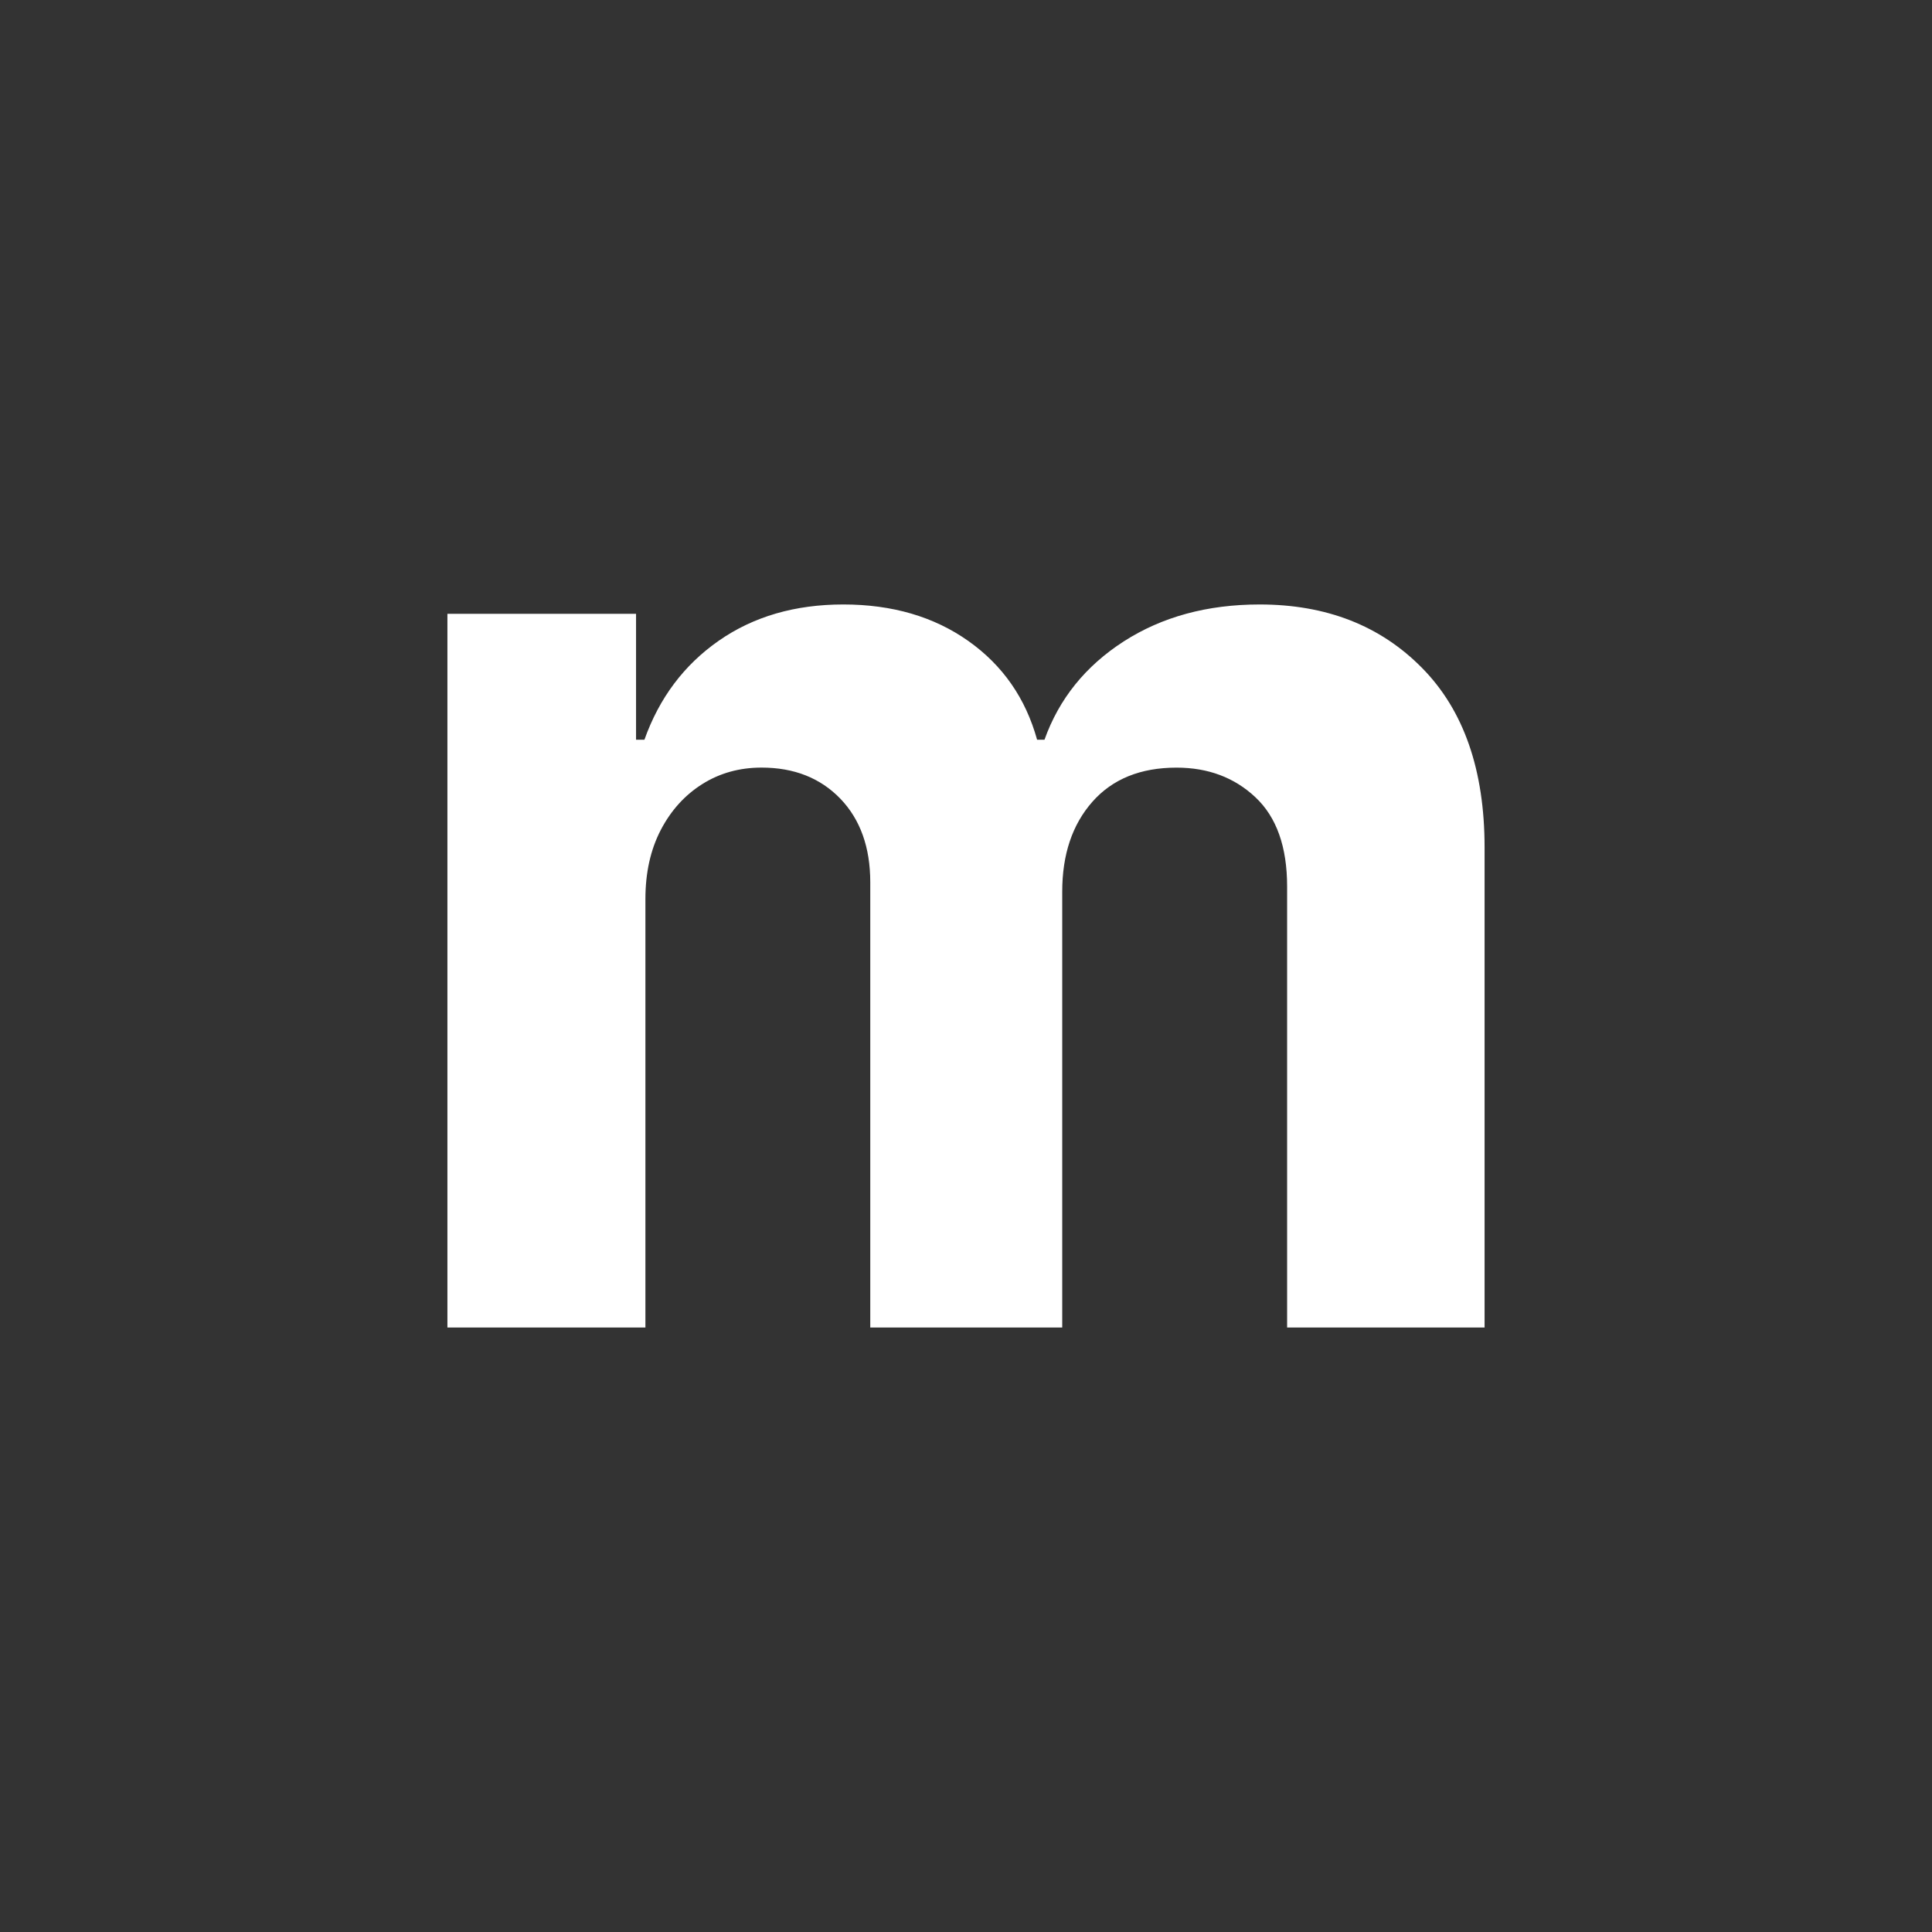 <?xml version="1.0" encoding="utf-8"?>
<!-- Generator: Adobe Illustrator 28.0.0, SVG Export Plug-In . SVG Version: 6.00 Build 0)  -->
<svg version="1.1" id="Ebene_1" xmlns="http://www.w3.org/2000/svg" xmlns:xlink="http://www.w3.org/1999/xlink" x="0px" y="0px"
	 viewBox="0 0 512 512" style="enable-background:new 0 0 512 512;" xml:space="preserve">
<style type="text/css">
	.st0{fill:#333333;}
	.st1{fill:#FFFFFF;}
</style>
<g>
	<rect y="0" class="st0" width="512" height="512"/>
</g>
<g>
	<path class="st1" d="M118.57,351.81V162.66h49.99v33.37h2.22c3.94-11.08,10.51-19.82,19.7-26.23c9.2-6.41,20.21-9.61,33-9.61
		c12.97,0,24.02,3.23,33.13,9.67c9.12,6.45,15.18,15.17,18.23,26.17h1.96c3.87-10.84,10.86-19.51,21-26.05
		c10.15-6.52,22.15-9.79,36.02-9.79c17.65,0,31.99,5.6,43.04,16.82c11.05,11.2,16.57,27.06,16.57,47.59v127.2h-52.33V234.95
		c0-10.51-2.79-18.39-8.38-23.65c-5.57-5.25-12.56-7.87-20.93-7.87c-9.52,0-16.96,3.01-22.29,9.04c-5.33,6.04-8,13.98-8,23.83
		v115.51h-50.87V233.83c0-9.27-2.64-16.66-7.93-22.17c-5.31-5.49-12.26-8.24-20.88-8.24c-5.83,0-11.06,1.45-15.69,4.36
		c-4.64,2.92-8.32,6.98-11.03,12.19c-2.71,5.22-4.06,11.32-4.06,18.29v113.54H118.57z"/>
</g>
</svg>
